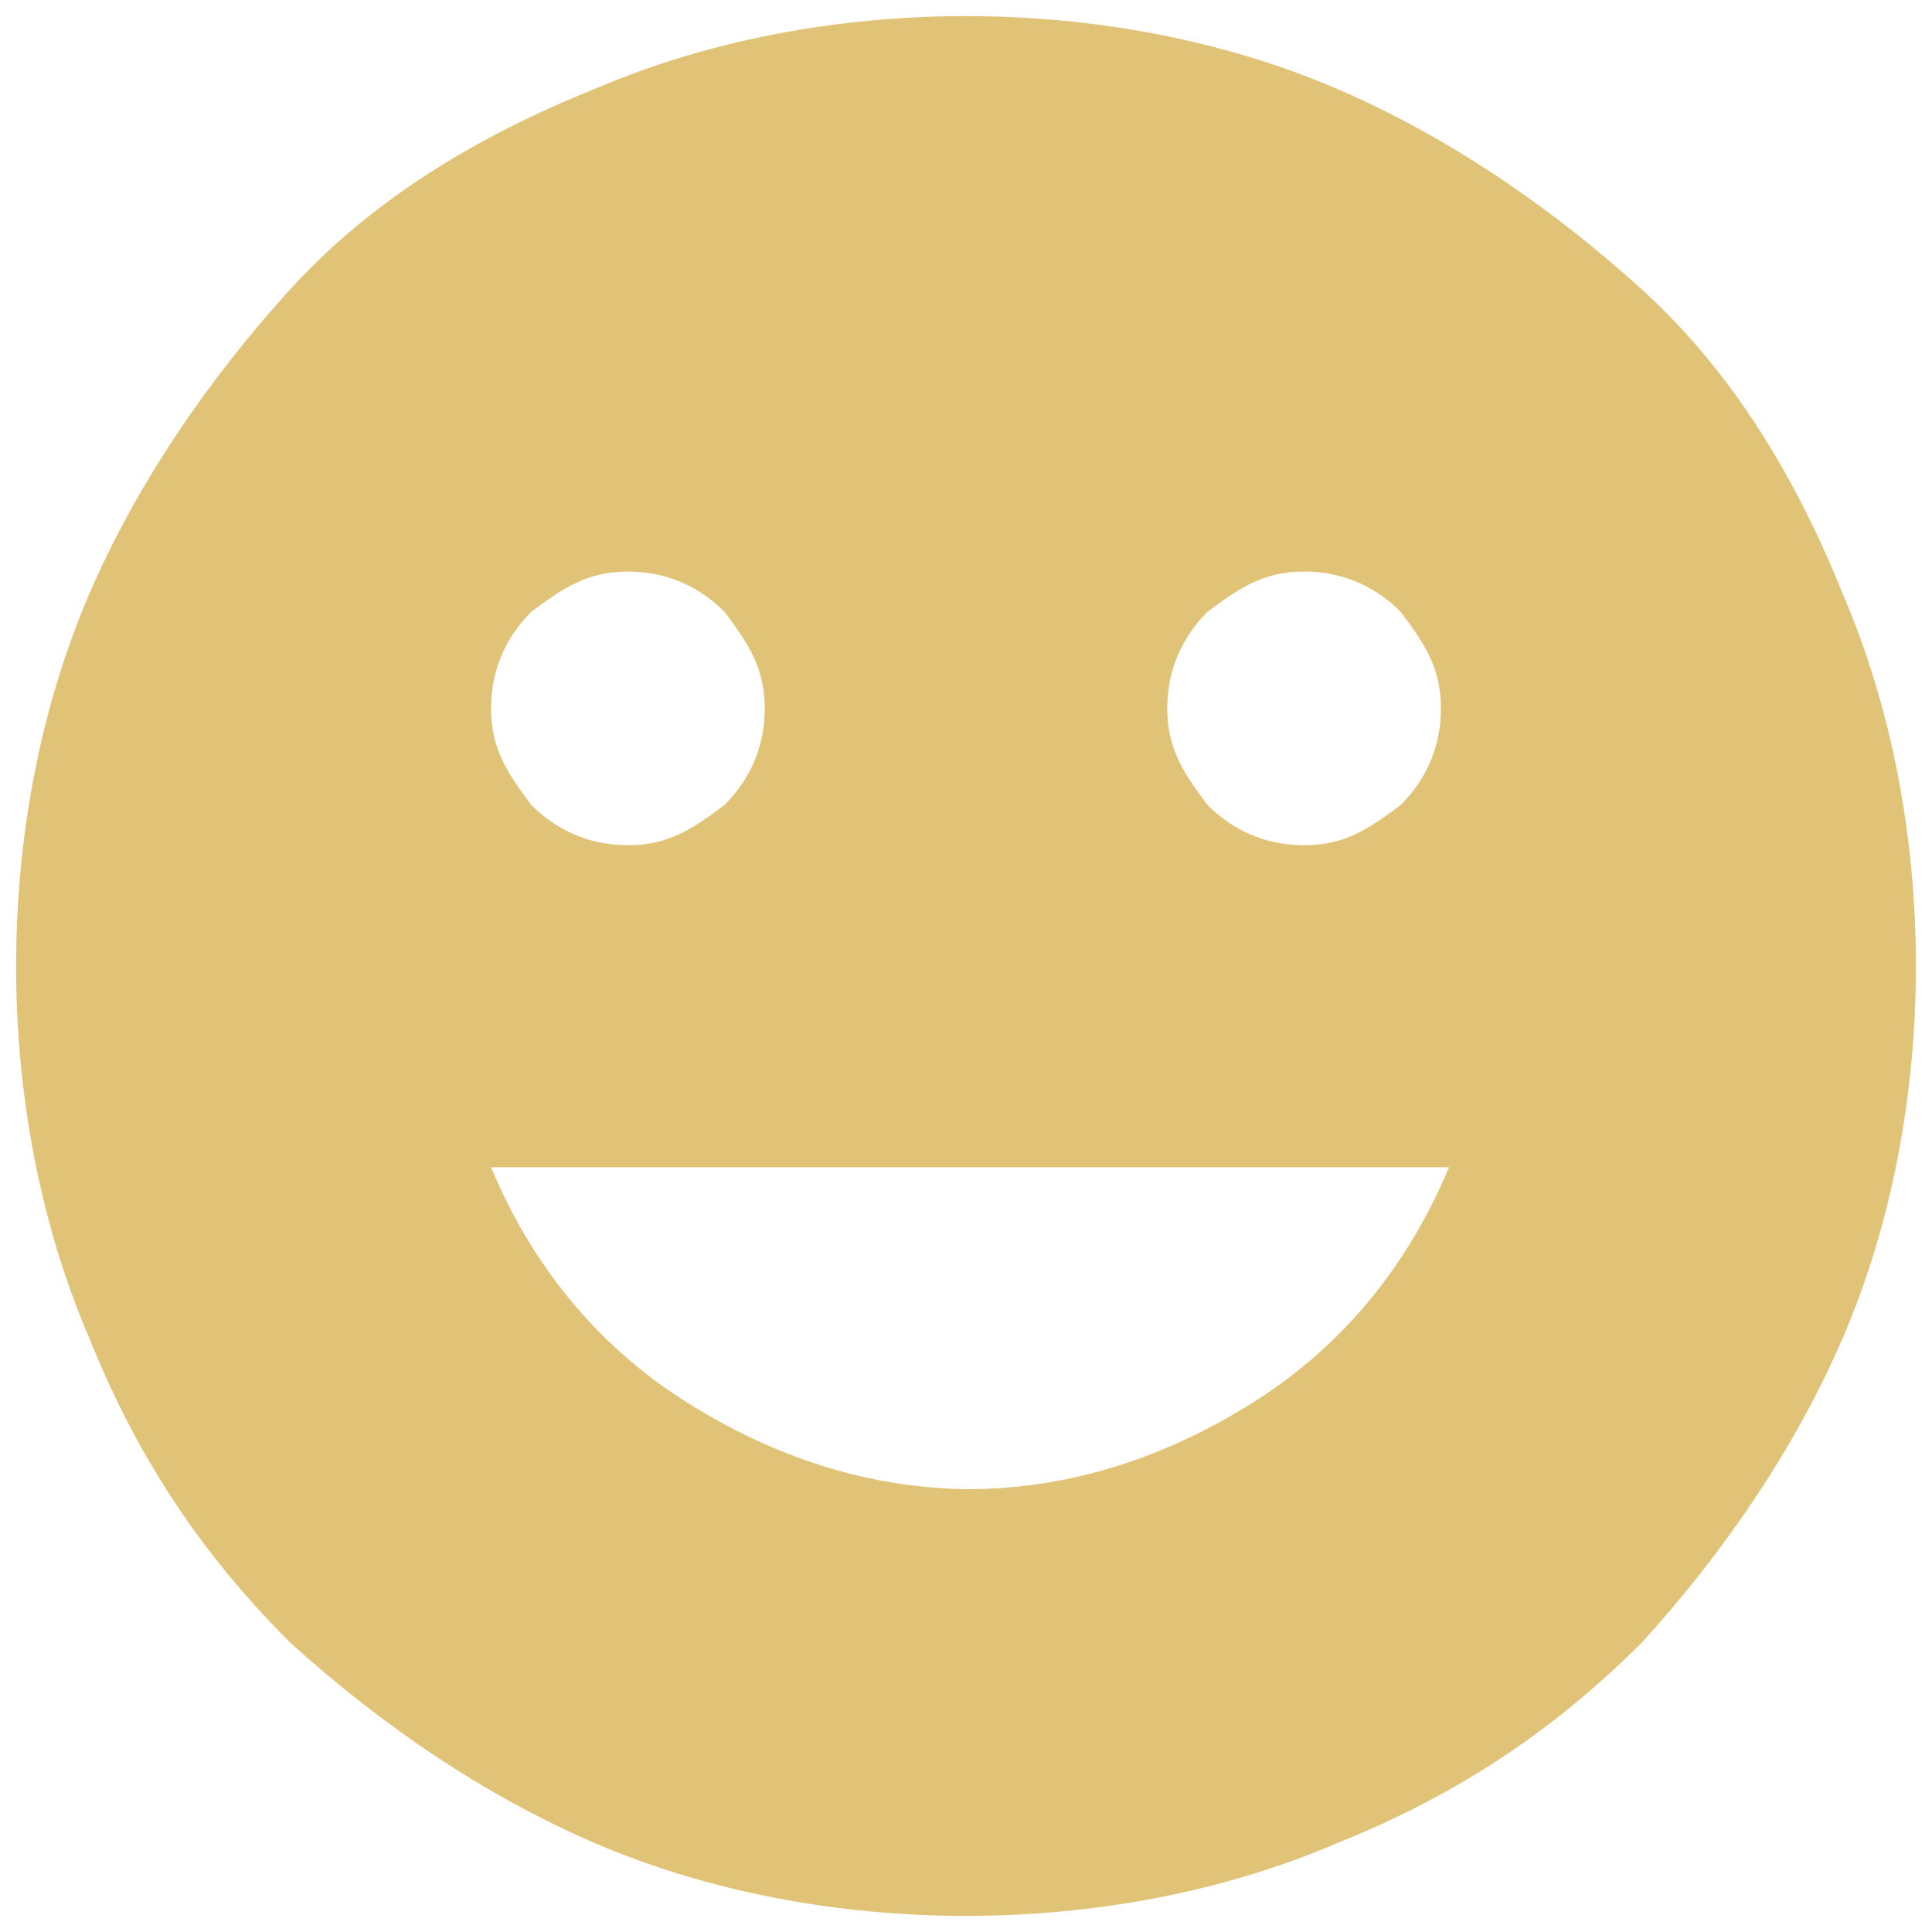<?xml version="1.0" encoding="UTF-8"?>
<svg id="Layer_1" xmlns="http://www.w3.org/2000/svg" version="1.1" viewBox="0 0 24 24">
  <!-- Generator: Adobe Illustrator 29.6.1, SVG Export Plug-In . SVG Version: 2.1.1 Build 9)  -->
  <defs>
    <style>
      .st0 {
        fill: #e1c378;
      }
    </style>
  </defs>
  <path class="st0" d="M16.2,10.5c.5,0,.8-.2,1.2-.5.3-.3.5-.7.5-1.2s-.2-.8-.5-1.2c-.3-.3-.7-.5-1.2-.5s-.8.2-1.2.5c-.3.3-.5.7-.5,1.2s.2.8.5,1.2c.3.3.7.5,1.2.5ZM7.8,10.5c.5,0,.8-.2,1.2-.5.3-.3.5-.7.5-1.2s-.2-.8-.5-1.2c-.3-.3-.7-.5-1.2-.5s-.8.2-1.2.5c-.3.3-.5.7-.5,1.2s.2.8.5,1.2c.3.3.7.5,1.2.5ZM12,18.5c1.3,0,2.5-.4,3.6-1.1,1.1-.7,1.9-1.7,2.4-2.9H6.1c.5,1.2,1.3,2.2,2.4,2.9,1.1.7,2.3,1.1,3.6,1.1ZM12,23.8c-1.6,0-3.2-.3-4.6-.9-1.4-.6-2.7-1.5-3.8-2.5-1.1-1.1-1.9-2.3-2.5-3.8-.6-1.4-.9-3-.9-4.6s.3-3.2.9-4.6c.6-1.4,1.5-2.7,2.5-3.8s2.3-1.9,3.8-2.5c1.4-.6,3-.9,4.6-.9s3.2.3,4.6.9,2.7,1.5,3.8,2.5,1.9,2.3,2.5,3.8c.6,1.4.9,3,.9,4.6s-.3,3.2-.9,4.6c-.6,1.4-1.5,2.7-2.5,3.8-1.1,1.1-2.3,1.9-3.8,2.5-1.4.6-3,.9-4.6.9Z"/>
</svg>